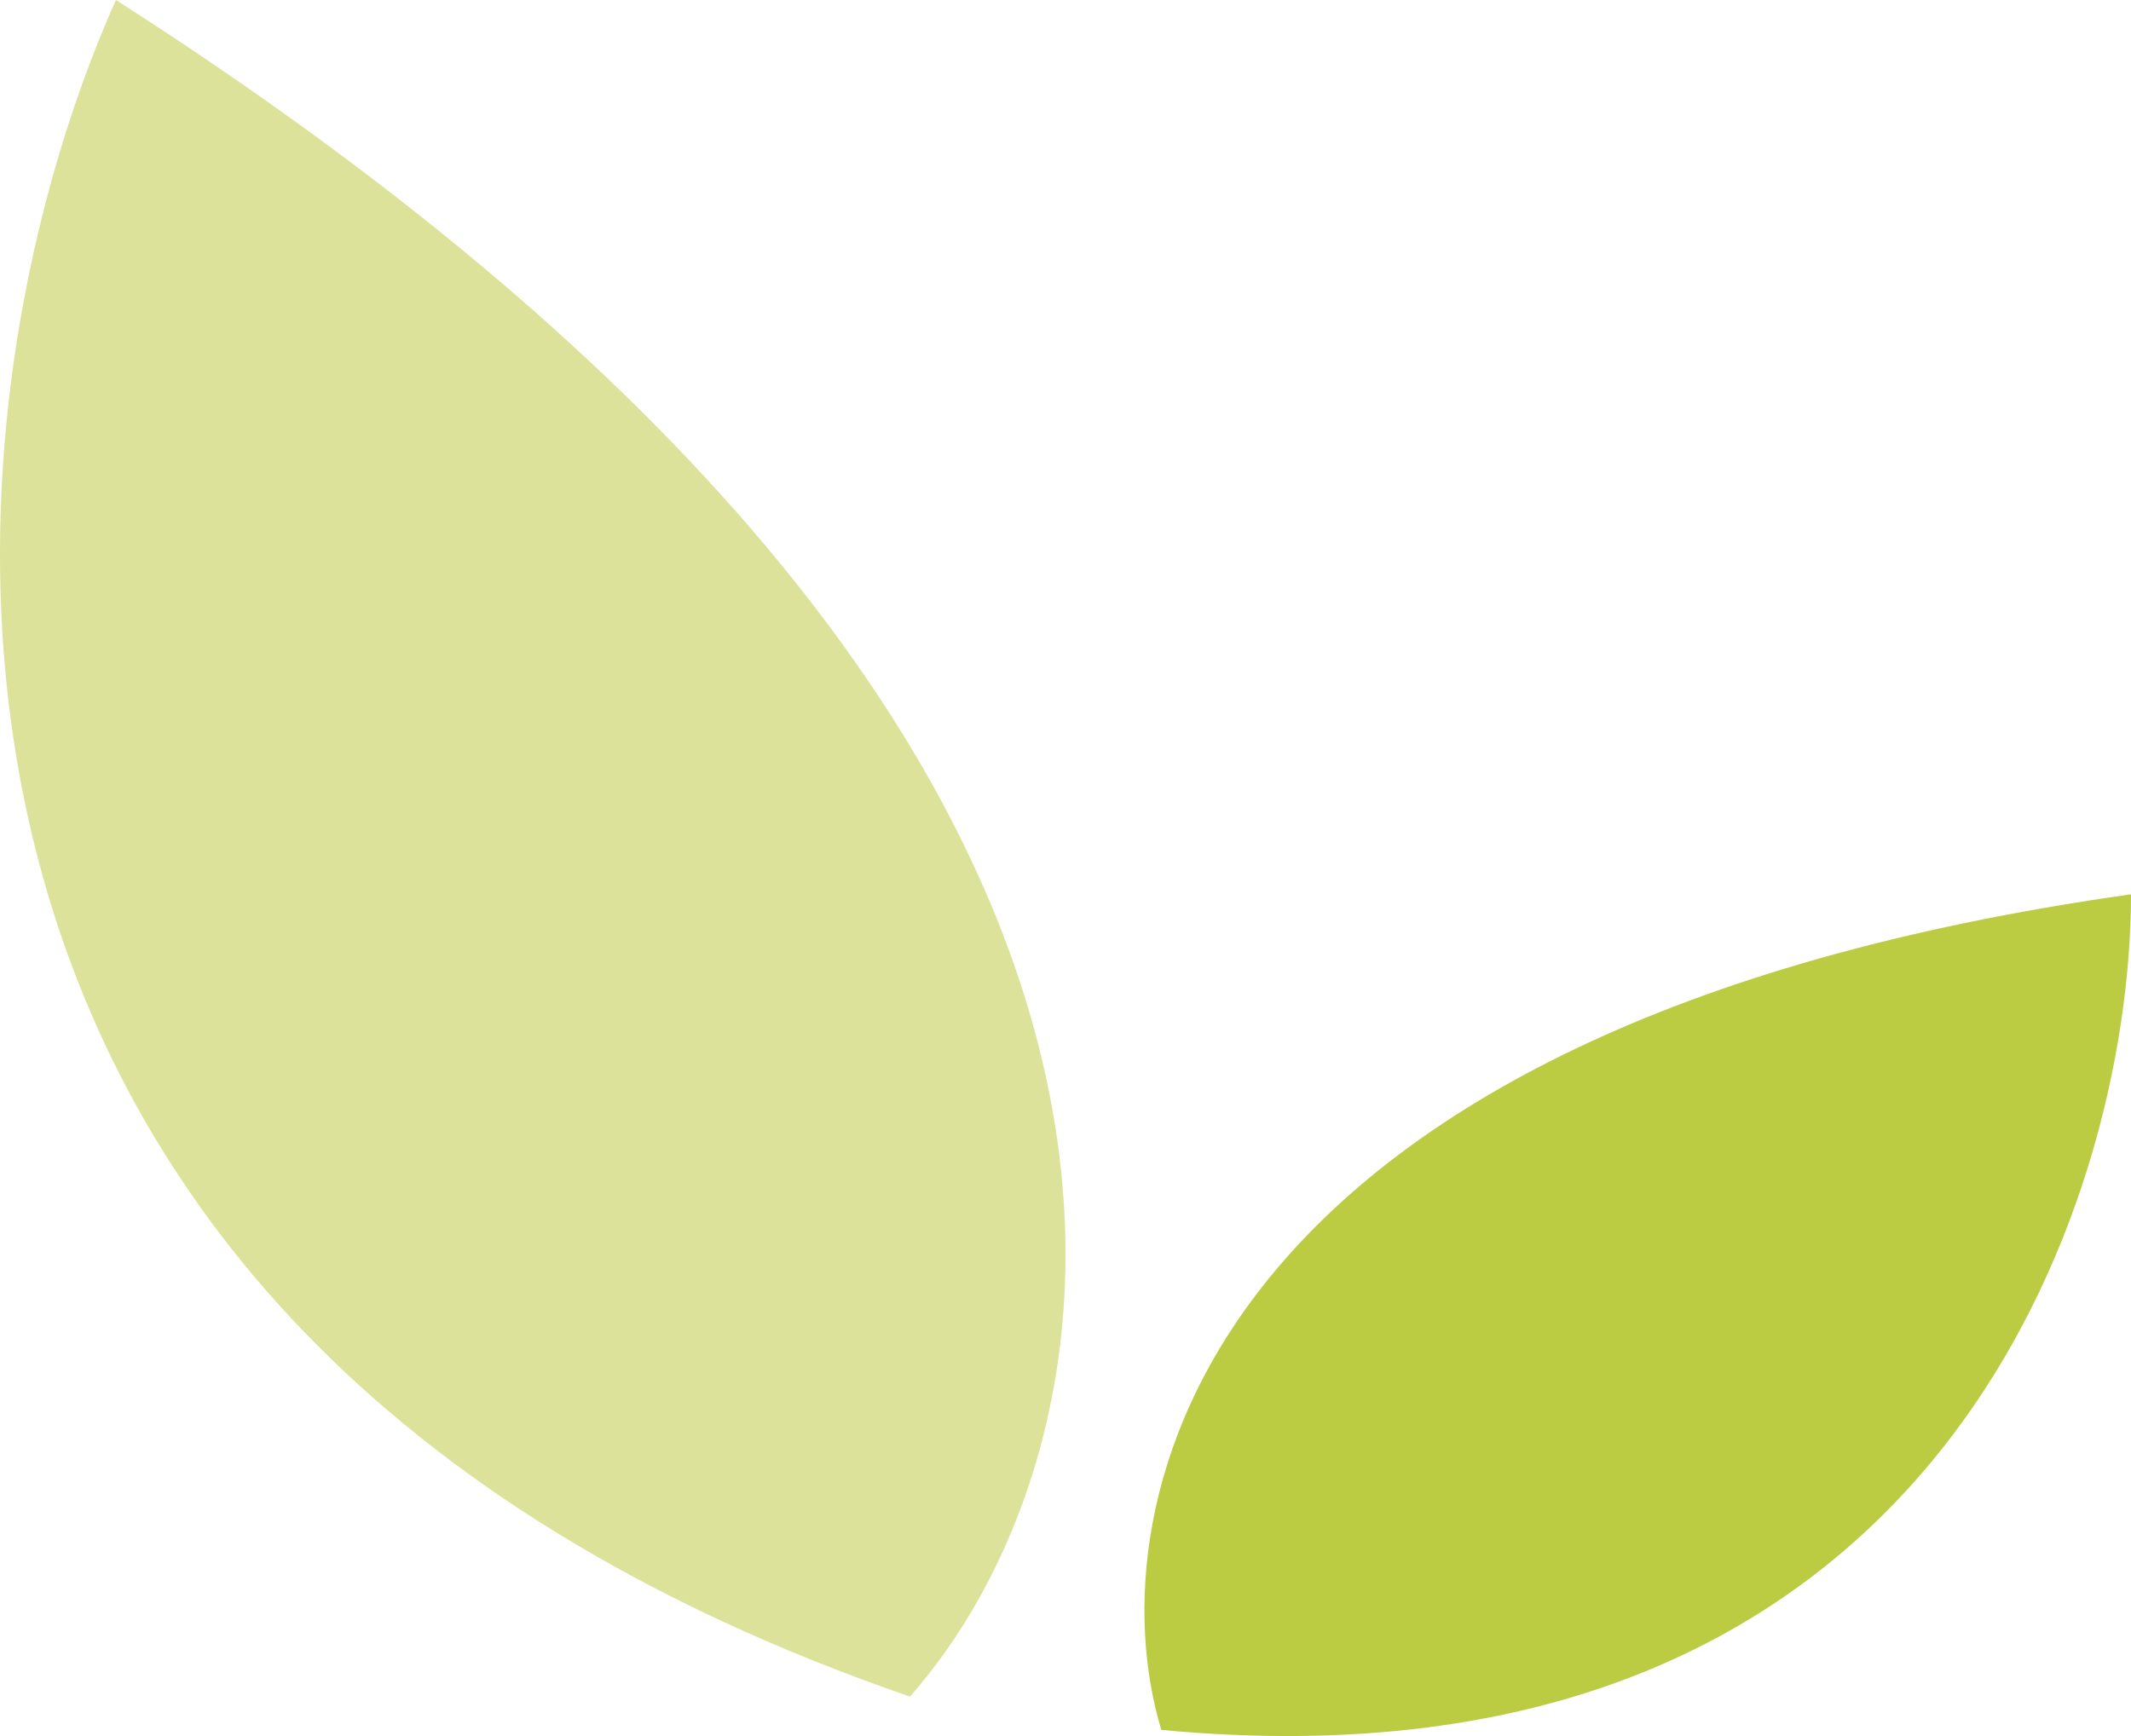 <?xml version="1.0" encoding="UTF-8"?> <svg xmlns="http://www.w3.org/2000/svg" width="162" height="132" viewBox="0 0 162 132" fill="none"><path d="M8.812 0C-5.177 31.238 -12.896 100.713 69.172 129C86.102 109.881 97.875 56.965 8.812 0Z" fill="#DDE29A"></path><path d="M162 68C162 91.405 147.251 137.103 88.283 131.534C83.12 114.444 90.864 78.028 162 68Z" fill="#BCCC42"></path></svg> 